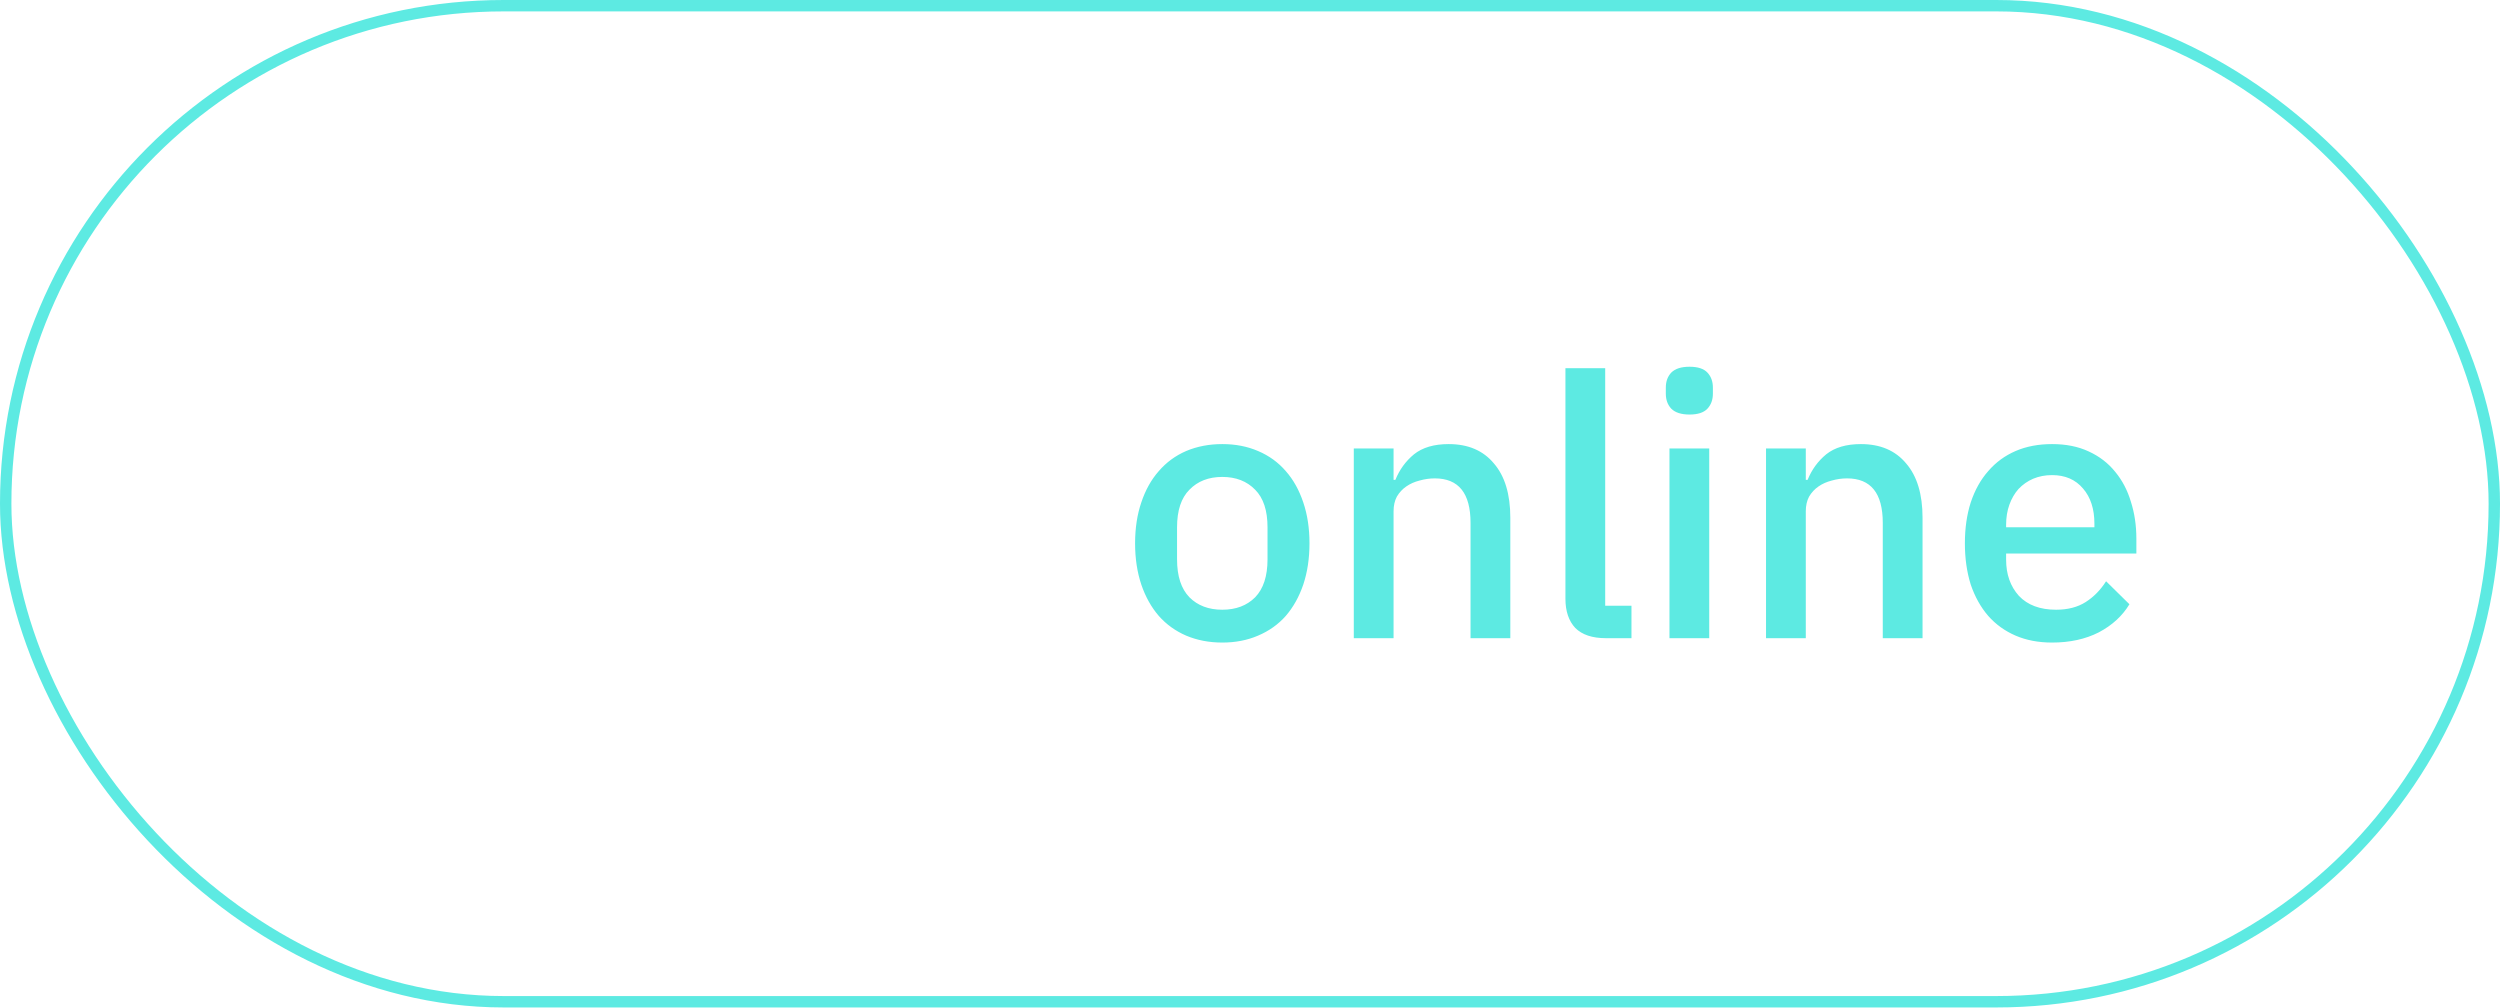 <?xml version="1.0" encoding="UTF-8"?> <svg xmlns="http://www.w3.org/2000/svg" width="300" height="121" viewBox="0 0 300 121" fill="none"> <path d="M146.674 77.107C145.098 77.107 143.653 76.83 142.34 76.276C141.056 75.721 139.961 74.933 139.056 73.911C138.152 72.861 137.451 71.606 136.955 70.146C136.459 68.658 136.211 67.009 136.211 65.199C136.211 63.389 136.459 61.755 136.955 60.295C137.451 58.807 138.152 57.552 139.056 56.53C139.961 55.48 141.056 54.677 142.34 54.122C143.653 53.568 145.098 53.291 146.674 53.291C148.251 53.291 149.681 53.568 150.965 54.122C152.278 54.677 153.387 55.48 154.292 56.53C155.197 57.552 155.898 58.807 156.394 60.295C156.89 61.755 157.138 63.389 157.138 65.199C157.138 67.009 156.89 68.658 156.394 70.146C155.898 71.606 155.197 72.861 154.292 73.911C153.387 74.933 152.278 75.721 150.965 76.276C149.681 76.83 148.251 77.107 146.674 77.107ZM146.674 73.167C148.309 73.167 149.622 72.671 150.615 71.678C151.607 70.657 152.103 69.139 152.103 67.125V63.273C152.103 61.259 151.607 59.755 150.615 58.763C149.622 57.742 148.309 57.231 146.674 57.231C145.04 57.231 143.726 57.742 142.734 58.763C141.742 59.755 141.246 61.259 141.246 63.273V67.125C141.246 69.139 141.742 70.657 142.734 71.678C143.726 72.671 145.04 73.167 146.674 73.167ZM162.455 76.582V53.816H167.228V57.581H167.446C167.943 56.355 168.687 55.334 169.679 54.516C170.701 53.699 172.087 53.291 173.839 53.291C176.174 53.291 177.983 54.064 179.267 55.611C180.581 57.129 181.238 59.303 181.238 62.134V76.582H176.465V62.747C176.465 59.186 175.035 57.406 172.175 57.406C171.562 57.406 170.949 57.493 170.336 57.669C169.752 57.815 169.227 58.048 168.76 58.369C168.293 58.69 167.913 59.099 167.622 59.595C167.359 60.091 167.228 60.675 167.228 61.346V76.582H162.455ZM192.712 76.582C191.077 76.582 189.851 76.173 189.034 75.356C188.246 74.51 187.852 73.342 187.852 71.854V44.184H192.624V72.686H195.776V76.582H192.712ZM202.744 49.744C201.752 49.744 201.022 49.511 200.555 49.044C200.117 48.577 199.899 47.978 199.899 47.249V46.504C199.899 45.775 200.117 45.176 200.555 44.709C201.022 44.242 201.752 44.009 202.744 44.009C203.737 44.009 204.452 44.242 204.89 44.709C205.327 45.176 205.546 45.775 205.546 46.504V47.249C205.546 47.978 205.327 48.577 204.89 49.044C204.452 49.511 203.737 49.744 202.744 49.744ZM200.336 53.816H205.108V76.582H200.336V53.816ZM211.923 76.582V53.816H216.695V57.581H216.914C217.41 56.355 218.154 55.334 219.147 54.516C220.168 53.699 221.555 53.291 223.306 53.291C225.641 53.291 227.451 54.064 228.735 55.611C230.048 57.129 230.705 59.303 230.705 62.134V76.582H225.933V62.747C225.933 59.186 224.503 57.406 221.642 57.406C221.029 57.406 220.416 57.493 219.804 57.669C219.22 57.815 218.694 58.048 218.227 58.369C217.76 58.69 217.381 59.099 217.089 59.595C216.826 60.091 216.695 60.675 216.695 61.346V76.582H211.923ZM246.251 77.107C244.616 77.107 243.157 76.83 241.873 76.276C240.588 75.721 239.494 74.933 238.589 73.911C237.684 72.861 236.984 71.606 236.488 70.146C236.021 68.658 235.787 67.009 235.787 65.199C235.787 63.389 236.021 61.755 236.488 60.295C236.984 58.807 237.684 57.552 238.589 56.53C239.494 55.48 240.588 54.677 241.873 54.122C243.157 53.568 244.616 53.291 246.251 53.291C247.914 53.291 249.374 53.582 250.629 54.166C251.913 54.75 252.978 55.567 253.825 56.618C254.671 57.639 255.299 58.836 255.707 60.208C256.145 61.58 256.364 63.054 256.364 64.63V66.425H240.734V67.169C240.734 68.92 241.245 70.365 242.267 71.503C243.317 72.612 244.806 73.167 246.732 73.167C248.133 73.167 249.315 72.861 250.279 72.248C251.242 71.635 252.059 70.803 252.73 69.752L255.532 72.51C254.686 73.911 253.46 75.035 251.855 75.882C250.249 76.699 248.381 77.107 246.251 77.107ZM246.251 57.012C245.433 57.012 244.675 57.158 243.974 57.45C243.303 57.742 242.719 58.15 242.223 58.676C241.756 59.201 241.391 59.828 241.128 60.558C240.866 61.288 240.734 62.09 240.734 62.966V63.273H251.329V62.835C251.329 61.084 250.877 59.682 249.972 58.632C249.067 57.552 247.827 57.012 246.251 57.012Z" fill="#5DEAE2"></path> <rect x="0.684" y="0.684" width="298.632" height="119.527" rx="59.764" stroke="#5DEAE2" stroke-width="1.368"></rect> </svg> 